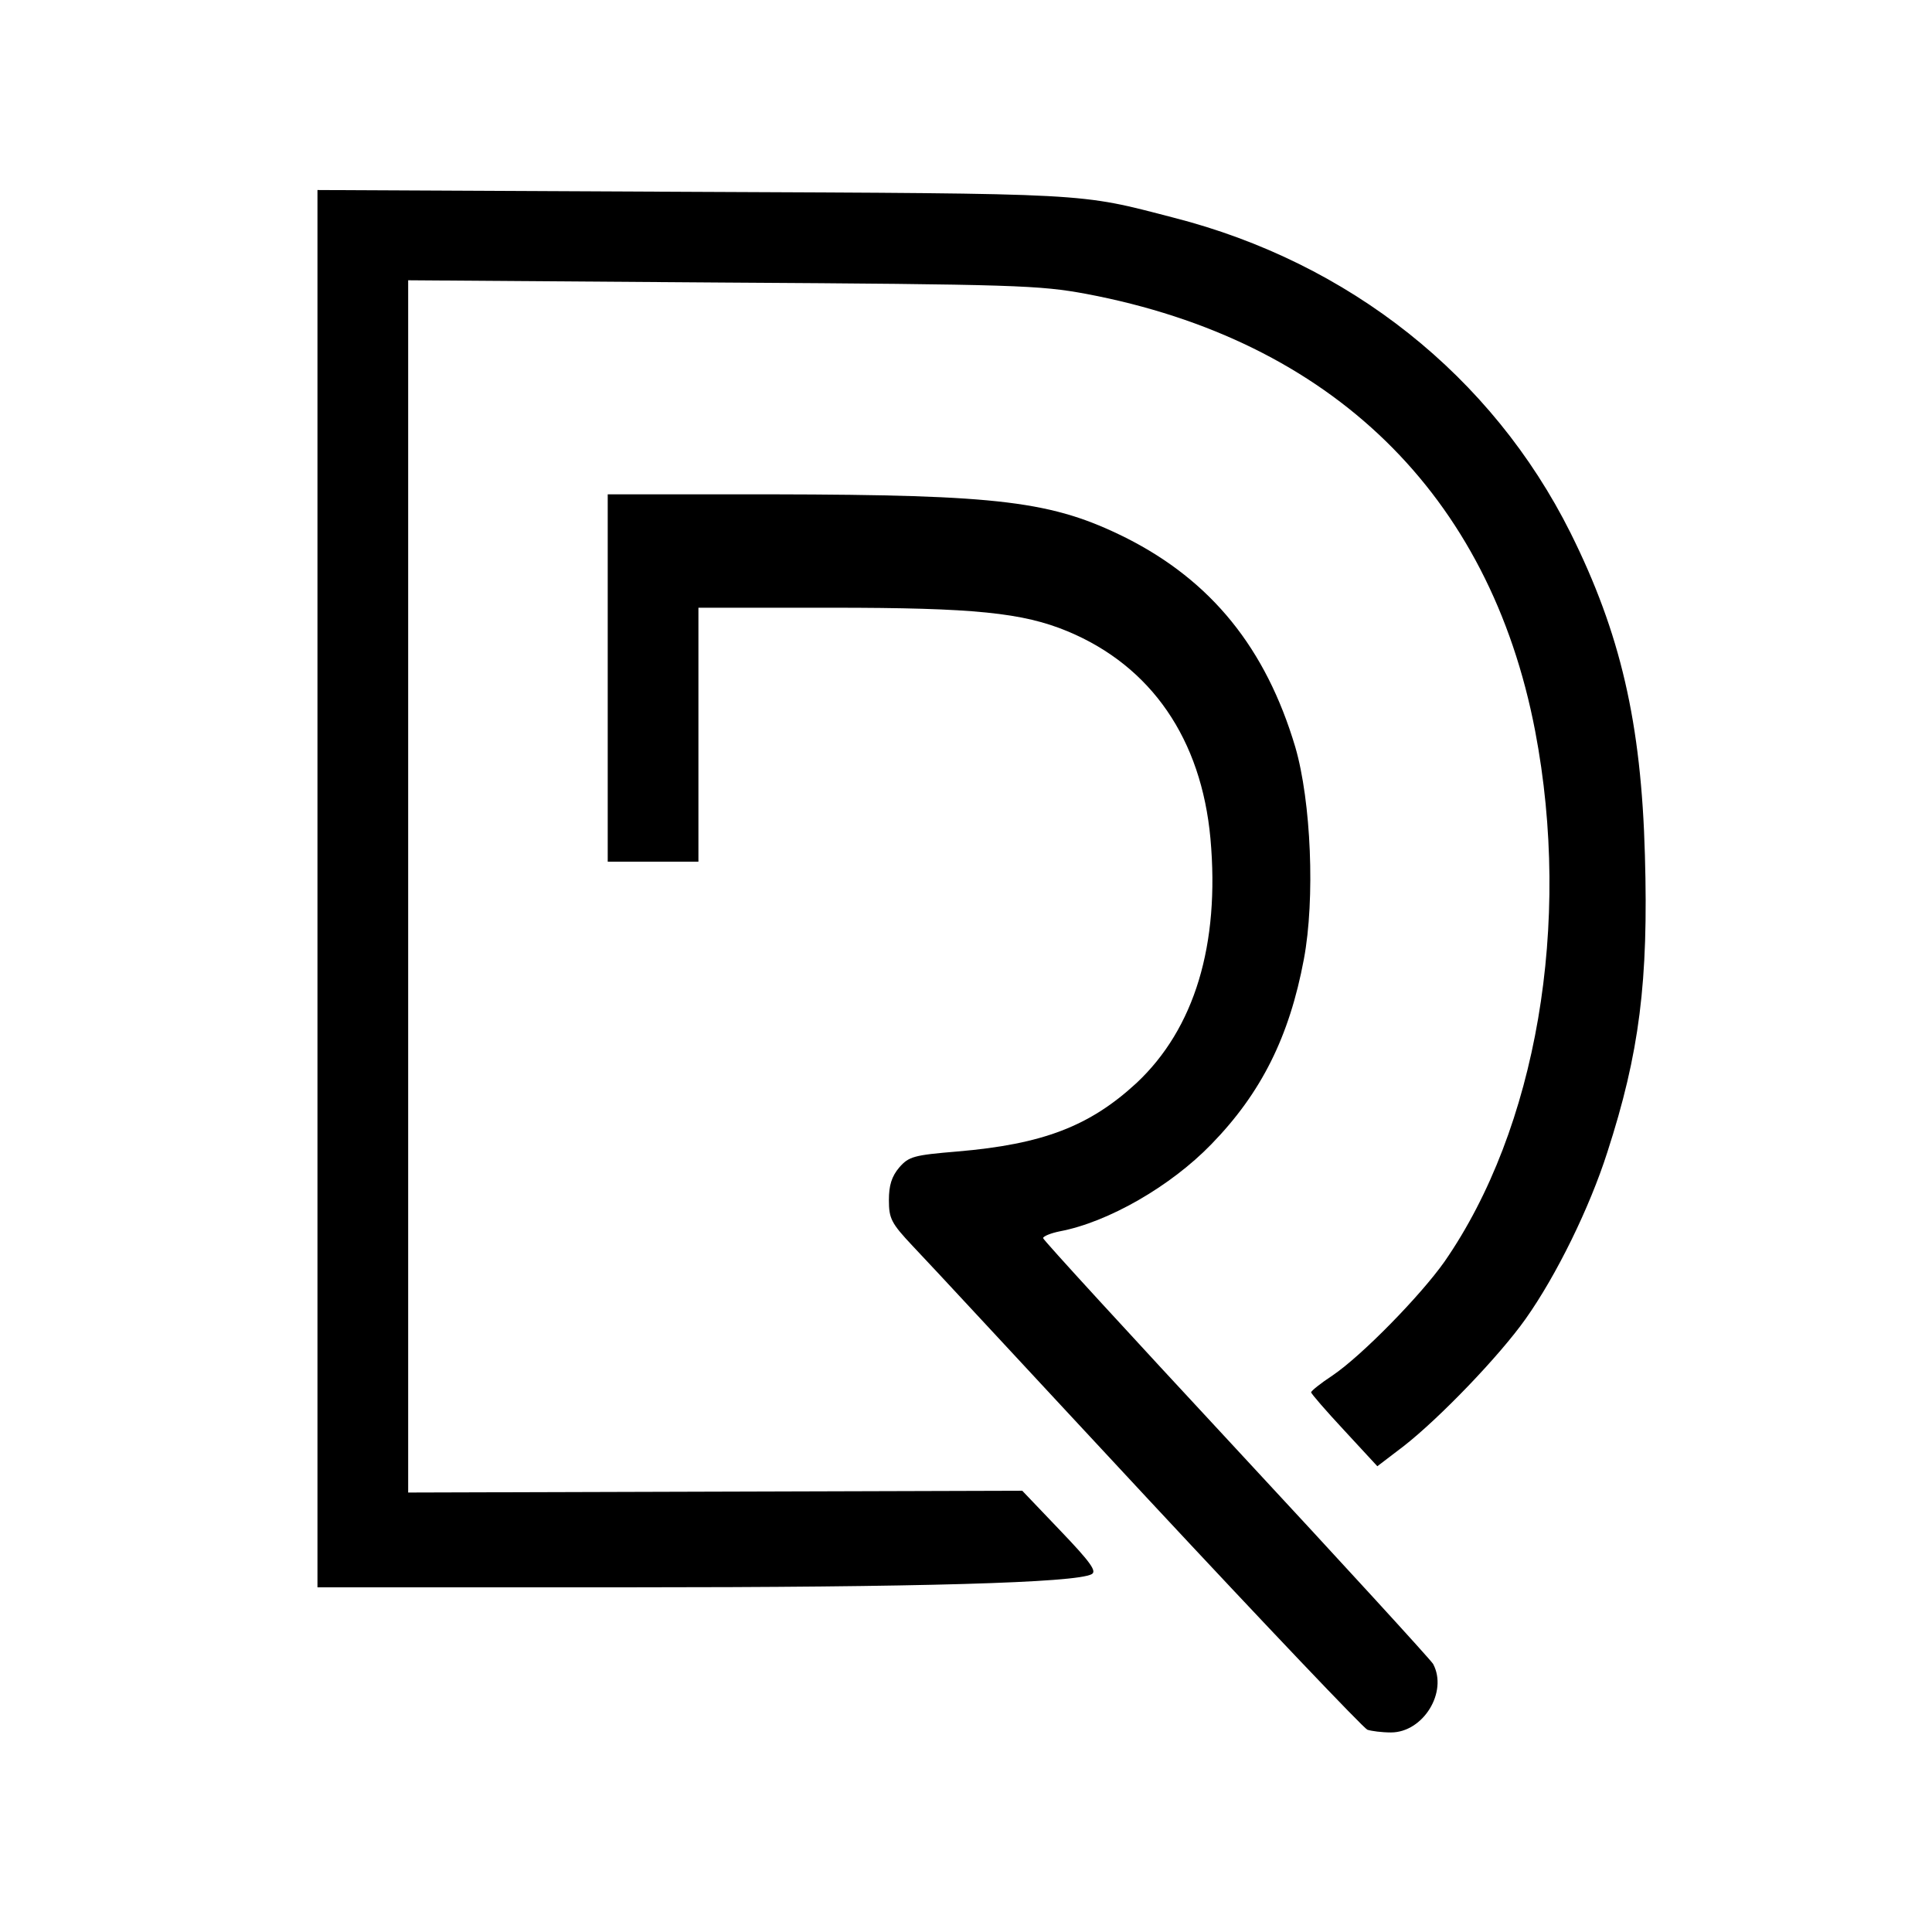 <svg version="1" xmlns="http://www.w3.org/2000/svg" width="568" height="568" viewBox="0 0 426 426"><path d="M70 196v154h68.3c64.7 0 99-1 102.4-2.9 1.2-.6-.2-2.6-6.9-9.6l-8.4-8.8-67.7.2-67.7.2V61.8l69.3.5c64.7.4 69.9.6 80.2 2.5 54.1 10.2 89 44.2 99 96.4 8.1 42.4.3 87.7-20 117-5.3 7.5-18.2 20.7-24.7 25.1-2.6 1.7-4.7 3.4-4.7 3.7 0 .3 3.3 4.1 7.3 8.4l7.3 7.9 5.9-4.5c7.9-6.2 21-19.8 26.8-28 6.8-9.6 14.1-24.5 18-36.7 7.1-21.9 9.1-37.7 8.3-65.5-.8-29.3-5.4-49-16.4-71.1C329 82.9 297.5 57.9 258.8 48c-21.2-5.5-17.5-5.3-106-5.7L70 41.9V196z"/><path d="M134 149.5V190h20v-56h29.4c31.5 0 42.1 1.1 52 5.2 18.5 7.7 29.5 23.8 31.5 45.7 2.1 23.4-3.5 41.9-16.3 53.9-10.3 9.5-20.6 13.5-39.5 15.1-9.6.8-10.7 1.1-12.8 3.5-1.7 2-2.3 4-2.3 7.2 0 4.1.5 5.1 5.3 10.2 3 3.1 26.3 28.3 51.9 55.8 25.7 27.6 47.4 50.4 48.3 50.8.9.3 3.2.6 5.2.6 7.1 0 12.6-8.9 9.3-15.1-.6-1-20.2-22.4-43.5-47.5-23.4-25.2-42.5-46-42.5-46.4 0-.4 1.7-1.1 3.7-1.5 10.6-2 24.4-9.9 33.4-19.2 11-11.3 17.2-23.7 20.4-40.8 2.5-13.3 1.6-34.8-1.9-46.8-6.5-21.8-18.5-36.6-37.3-46.1-16.3-8.1-27.6-9.5-78-9.6H134v40.5z"/></svg>